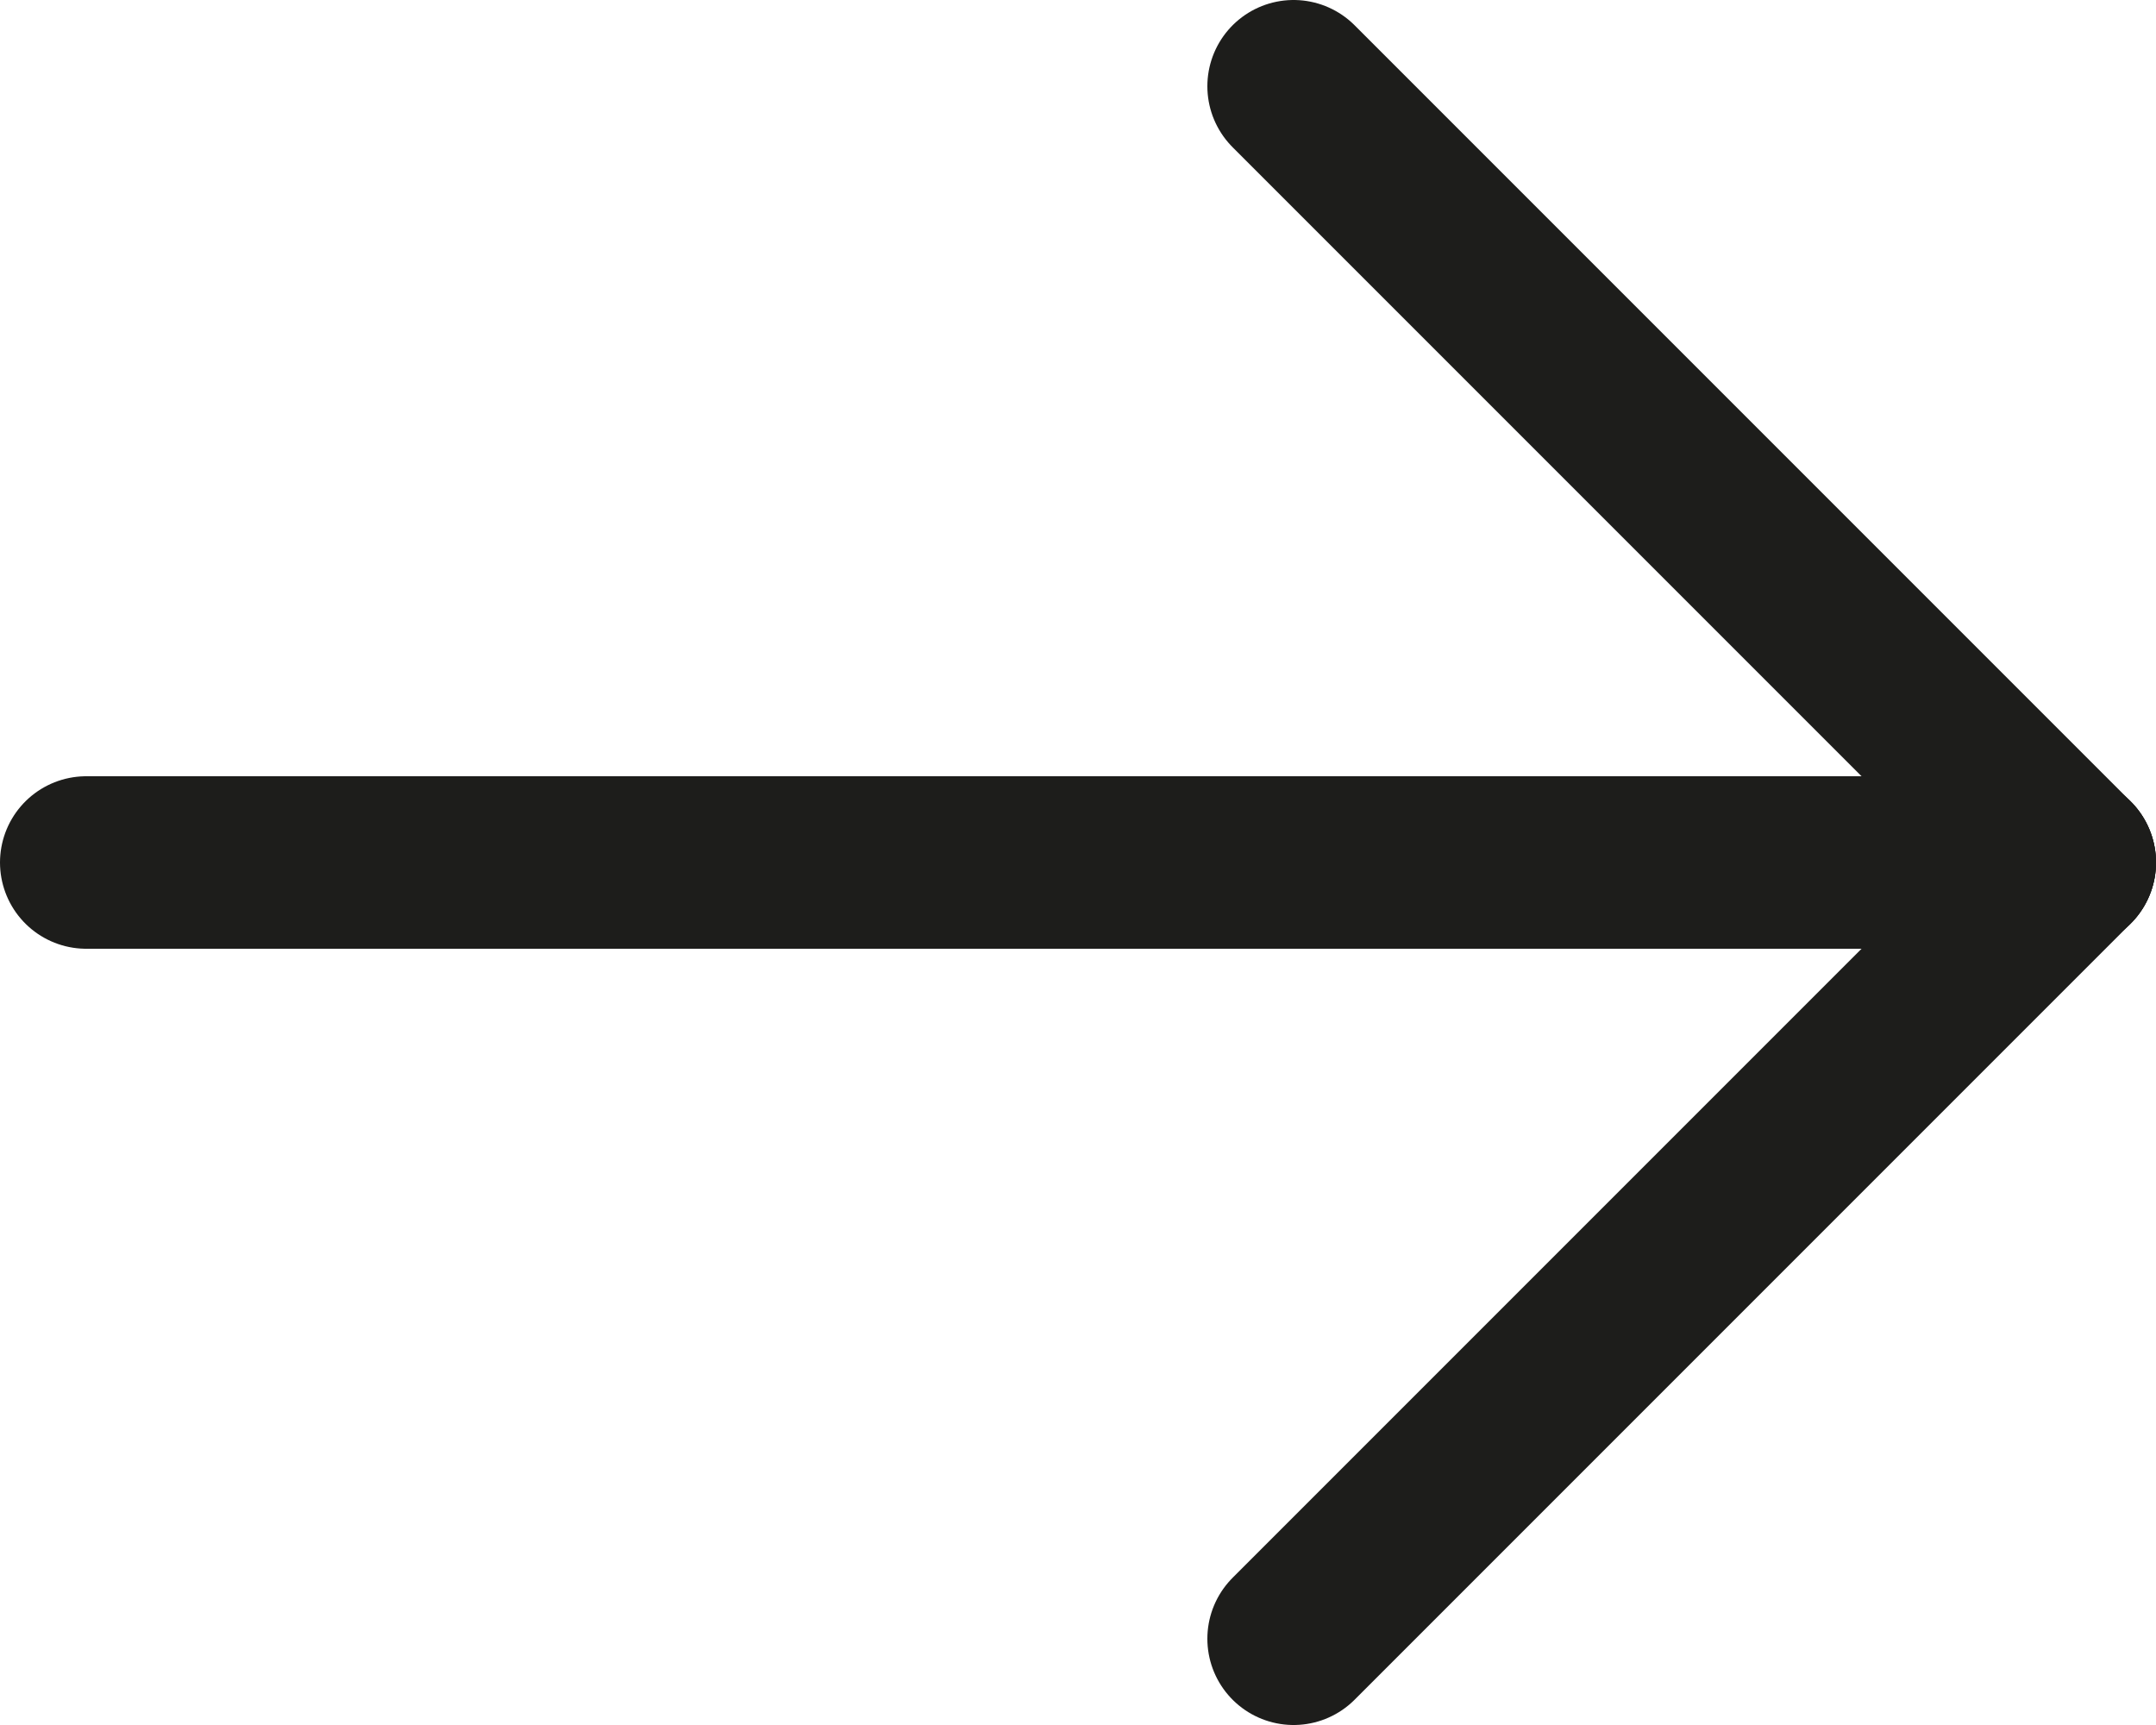 <?xml version="1.0" encoding="UTF-8"?>
<svg width="25px" height="20px" viewBox="0 0 25 20" version="1.1" xmlns="http://www.w3.org/2000/svg" xmlns:xlink="http://www.w3.org/1999/xlink">
    <title>78155B81-8974-43DF-890E-0E2B89E1228E</title>
    <g id="Van-Hemelen-UI" stroke="none" stroke-width="1" fill="none" fill-rule="evenodd" stroke-linecap="round" stroke-linejoin="round">
        <g id="Homepage-v2" transform="translate(-1281, -1080)" stroke="#1D1D1B" stroke-width="2">
            <g id="BODY" transform="translate(70, 1015)">
                <g id="Toggles" transform="translate(65, 0)">
                    <g id="arrow-right-large" transform="translate(1147, 66)">
                        <line x1="14" y1="0" x2="23" y2="9" id="Stroke-1"></line>
                        <line x1="14" y1="18" x2="23" y2="9" id="Stroke-3"></line>
                        <line x1="0" y1="9" x2="23" y2="9" id="Stroke-5"></line>
                    </g>
                </g>
            </g>
        </g>
    </g>
</svg>